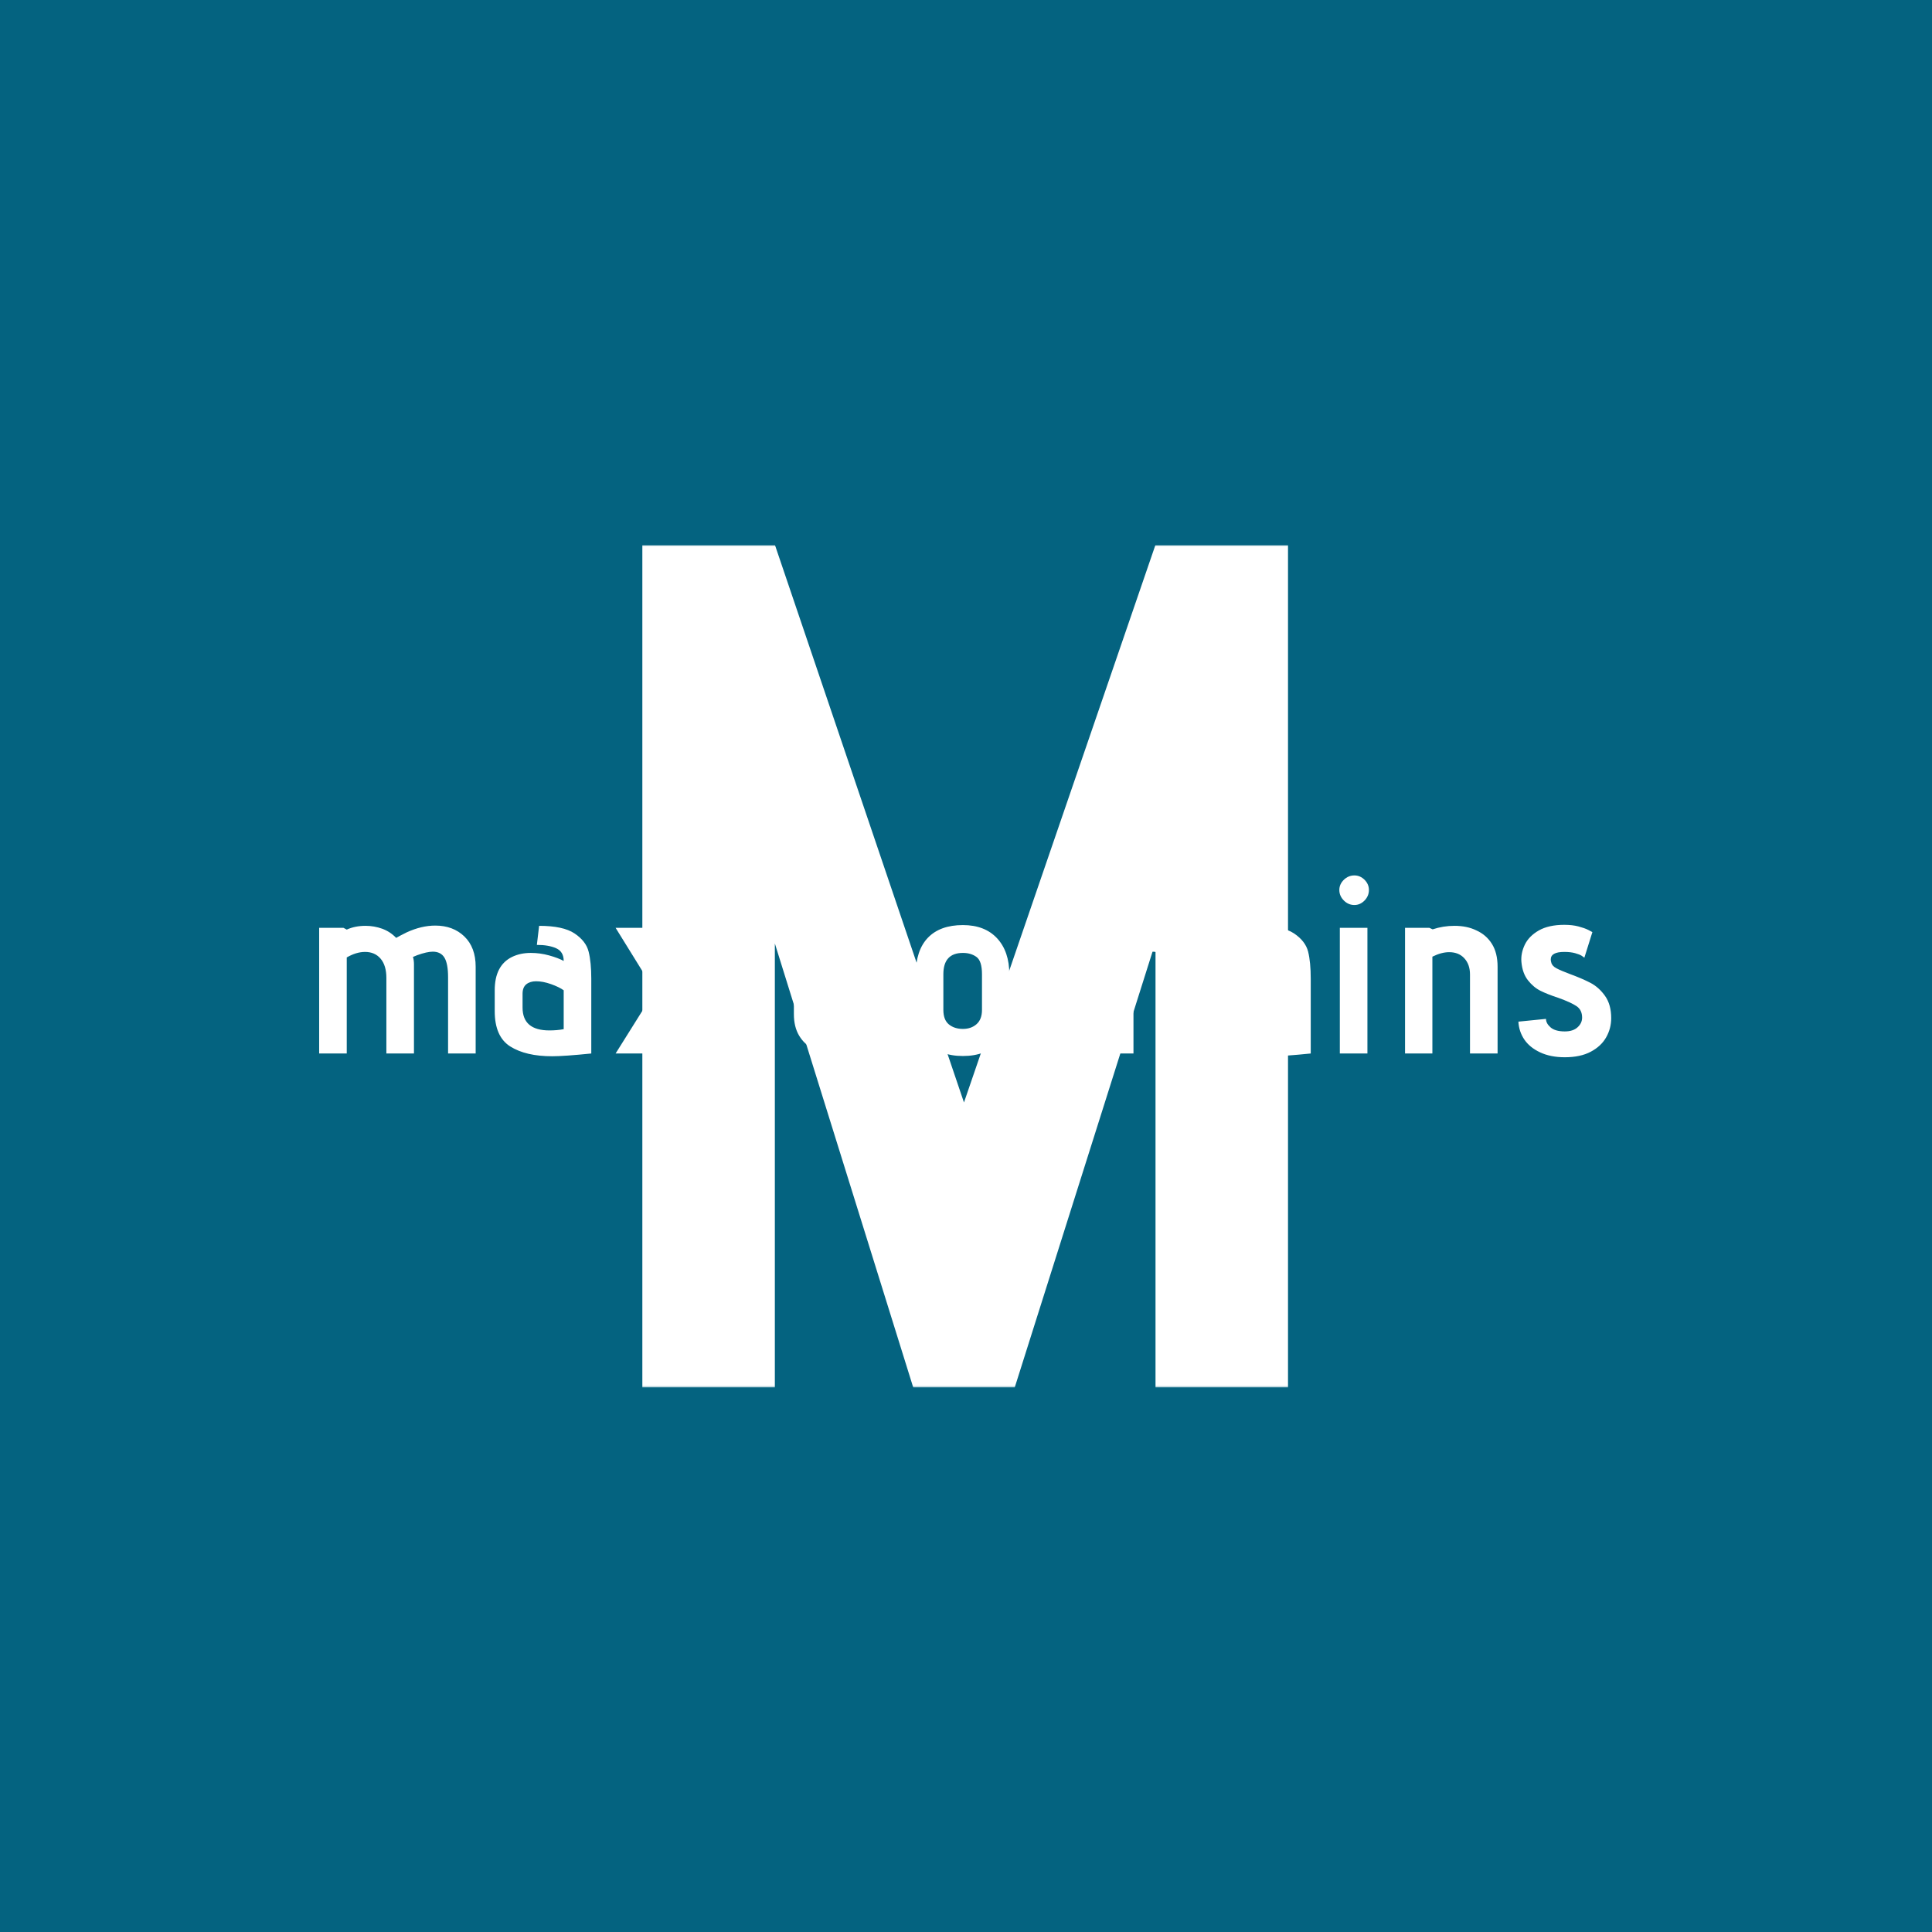 <svg xmlns="http://www.w3.org/2000/svg" version="1.1" xmlns:xlink="http://www.w3.org/1999/xlink" xmlns:svgjs="http://svgjs.dev/svgjs" width="1000" height="1000" viewBox="0 0 1000 1000"><rect width="1000" height="1000" fill="#046380"></rect><g transform="matrix(0.7,0,0,0.7,149.576,282.127)"><svg viewBox="0 0 396 247" data-background-color="#046380" preserveAspectRatio="xMidYMid meet" height="623" width="1000" xmlns="http://www.w3.org/2000/svg" xmlns:xlink="http://www.w3.org/1999/xlink"><g id="tight-bounds" transform="matrix(1,0,0,1,0.24,-0.1)"><svg viewBox="0 0 395.52 247.2" height="247.2" width="395.52"><g><svg></svg></g><g><svg viewBox="0 0 395.52 247.2" height="247.2" width="395.52"><mask id="d7dc1a7c-876c-423e-8646-103d77d11d4e"><rect width="395.52" height="247.2" fill="white"></rect><g transform="matrix(1,0,0,1,0,92.535)" id="clone"><svg viewBox="0 0 395.52 62.129" height="62.129" width="395.52"><g><svg viewBox="0 0 395.52 62.129" height="62.129" width="395.52"><g><svg viewBox="0 0 395.52 62.129" height="62.129" width="395.52"><g><svg viewBox="0 0 395.52 62.129" height="62.129" width="395.52"><g id="SvgjsG1066"><svg viewBox="0 0 395.52 62.129" height="62.129" width="395.52" id="SvgjsSvg1065"><g><svg viewBox="0 0 395.52 62.129" height="62.129" width="395.52"><g transform="matrix(1,0,0,1,0,0)"><svg width="395.52" viewBox="0.9 -38.5 263.58 42.25" height="62.129" data-palette-color="#ffffff"><path d="M29.6 0L29.6-15.2Q29.6-17.9 28.88-19.1 28.15-20.3 26.55-20.3L26.55-20.3Q25.4-20.3 23.45-19.6L23.45-19.6 22.6-19.25Q22.7-18.95 22.75-18.55 22.8-18.15 22.8-17.8L22.8-17.8 22.8 0 17.3 0 17.3-15.05Q17.3-17.55 16.15-18.9 15-20.25 13.05-20.25L13.05-20.25Q11.3-20.25 9.4-19.15L9.4-19.15 9.4 0 3.9 0 3.9-25.05 8.75-25.05 9.4-24.7Q11.05-25.45 13.15-25.45L13.15-25.45Q14.85-25.45 16.45-24.88 18.05-24.3 19.25-23.05L19.25-23.05Q19.95-23.45 21.35-24.15L21.35-24.15Q24.3-25.5 27.05-25.5L27.05-25.5Q30.6-25.5 32.85-23.33 35.1-21.15 35.1-17.3L35.1-17.3 35.1 0 29.6 0ZM58.15 0Q52.75 0.55 50.35 0.55L50.35 0.55Q45.1 0.55 42-1.4 38.9-3.35 38.9-8.45L38.9-8.45 38.9-12.6Q38.9-17.55 42.35-19.25L42.35-19.25Q44-20.05 46.1-20.05L46.1-20.05Q47.95-20.05 49.75-19.55 51.55-19.05 52.65-18.45L52.65-18.45Q52.65-20.3 51.15-20.98 49.65-21.65 47.3-21.65L47.3-21.65 47.75-25.45Q52.55-25.45 54.82-23.93 57.1-22.4 57.62-20.3 58.15-18.2 58.15-14.9L58.15-14.9 58.15 0ZM52.65-12.6Q51.75-13.25 50.12-13.83 48.5-14.4 47.15-14.4L47.15-14.4Q45.95-14.4 45.2-13.8 44.45-13.2 44.45-11.9L44.45-11.9 44.45-9.15Q44.45-4.6 49.8-4.6L49.8-4.6Q51.35-4.6 52.65-4.85L52.65-4.85 52.65-12.6ZM78.6 0L74.2-7 69.85 0 63 0 70.8-12.45 63-25.05 69.95-25.05 74.25-17.9 78.75-25.05 85.55-25.05 77.6-12.5 85.15 0 78.6 0ZM92.59-2.5Q92.59-1.5 91.84-0.75 91.09 0 90.04 0L90.04 0Q89.04 0 88.29-0.75 87.54-1.5 87.54-2.5L87.54-2.5Q87.54-3.55 88.29-4.3 89.04-5.05 90.04-5.05L90.04-5.05Q91.09-5.05 91.84-4.3 92.59-3.55 92.59-2.5L92.59-2.5ZM98.54-17.3Q98.54-22.55 102.79-24.5L102.79-24.5Q104.84-25.5 107.59-25.5L107.59-25.5Q109.94-25.5 111.54-24.9L111.54-24.9 111.54-35 116.99-35 116.99 0 114.24 0.25Q110.99 0.6 109.14 0.6L109.14 0.6Q107.29 0.6 105.67 0.25 104.04-0.1 102.44-0.9L102.44-0.9Q100.64-1.8 99.59-3.55 98.54-5.3 98.54-7.85L98.54-7.85 98.54-17.3ZM111.54-19.1Q109.74-19.95 108.19-19.95L108.19-19.95Q106.39-19.95 105.19-18.8 103.99-17.65 103.99-15.3L103.99-15.3 103.99-7.5Q103.99-6.2 105.39-5.35 106.79-4.5 108.94-4.5L108.94-4.5Q110.29-4.5 111.54-4.85L111.54-4.85 111.54-19.1ZM141.49-9.2Q141.49-5 139.19-2.25 136.89 0.5 132.24 0.5L132.24 0.5Q127.59 0.5 125.21-2.27 122.84-5.05 122.84-9.2L122.84-9.2 122.84-15.8Q122.84-20.55 125.26-23.08 127.69-25.6 132.24-25.6L132.24-25.6Q136.59-25.6 139.04-22.98 141.49-20.35 141.49-15.8L141.49-15.8 141.49-9.2ZM136.04-15.8Q136.04-18.45 134.94-19.25 133.84-20.05 132.24-20.05L132.24-20.05Q128.34-20.05 128.34-15.8L128.34-15.8 128.34-8.7Q128.34-6.7 129.44-5.8 130.54-4.9 132.24-4.9L132.24-4.9Q133.89-4.9 134.96-5.85 136.04-6.8 136.04-8.7L136.04-8.7 136.04-15.8ZM173.03 0L173.03-15.2Q173.03-17.9 172.31-19.1 171.59-20.3 169.99-20.3L169.99-20.3Q168.84-20.3 166.88-19.6L166.88-19.6 166.03-19.25Q166.13-18.95 166.19-18.55 166.24-18.15 166.24-17.8L166.24-17.8 166.24 0 160.74 0 160.74-15.05Q160.74-17.55 159.59-18.9 158.44-20.25 156.49-20.25L156.49-20.25Q154.74-20.25 152.84-19.15L152.84-19.15 152.84 0 147.34 0 147.34-25.05 152.19-25.05 152.84-24.7Q154.49-25.45 156.59-25.45L156.59-25.45Q158.28-25.45 159.88-24.88 161.49-24.3 162.69-23.05L162.69-23.05Q163.38-23.45 164.78-24.15L164.78-24.15Q167.74-25.5 170.49-25.5L170.49-25.5Q174.03-25.5 176.28-23.33 178.53-21.15 178.53-17.3L178.53-17.3 178.53 0 173.03 0ZM201.58 0Q196.18 0.55 193.78 0.55L193.78 0.55Q188.53 0.55 185.43-1.4 182.33-3.35 182.33-8.45L182.33-8.45 182.33-12.6Q182.33-17.55 185.78-19.25L185.78-19.25Q187.43-20.05 189.53-20.05L189.53-20.05Q191.38-20.05 193.18-19.55 194.98-19.05 196.08-18.45L196.08-18.45Q196.08-20.3 194.58-20.98 193.08-21.65 190.73-21.65L190.73-21.65 191.18-25.45Q195.98-25.45 198.26-23.93 200.53-22.4 201.06-20.3 201.58-18.2 201.58-14.9L201.58-14.9 201.58 0ZM196.08-12.6Q195.18-13.25 193.56-13.83 191.93-14.4 190.58-14.4L190.58-14.4Q189.38-14.4 188.63-13.8 187.88-13.2 187.88-11.9L187.88-11.9 187.88-9.15Q187.88-4.6 193.23-4.6L193.23-4.6Q194.78-4.6 196.08-4.85L196.08-4.85 196.08-12.6ZM210.28-29.6Q209.08-29.6 208.18-30.5 207.28-31.4 207.28-32.6L207.28-32.6Q207.28-33.75 208.18-34.63 209.08-35.5 210.28-35.5L210.28-35.5Q211.43-35.5 212.31-34.63 213.18-33.75 213.18-32.6L213.18-32.6Q213.18-31.4 212.31-30.5 211.43-29.6 210.28-29.6L210.28-29.6ZM207.38 0L207.38-25.05 212.88-25.05 212.88 0 207.38 0ZM233.33 0L233.33-15.75Q233.33-17.75 232.2-18.98 231.08-20.2 229.18-20.2L229.18-20.2Q227.63-20.2 225.83-19.3L225.83-19.3 225.83 0 220.38 0 220.38-25.05 225.23-25.05 225.88-24.75Q227.98-25.45 230.23-25.45L230.23-25.45Q232.73-25.45 234.58-24.55L234.58-24.55Q236.58-23.65 237.7-21.85 238.83-20.05 238.83-17.3L238.83-17.3 238.83 0 233.33 0ZM248.48-6.9Q248.48-6 249.4-5.2 250.33-4.4 252.23-4.4L252.23-4.4Q253.88-4.4 254.78-5.23 255.68-6.05 255.68-7.15L255.68-7.15Q255.68-8.7 254.55-9.45 253.43-10.2 250.93-11.1L250.93-11.1Q248.78-11.8 247.38-12.5 245.98-13.2 244.88-14.6 243.78-16 243.58-18.25L243.58-18.25Q243.43-19.95 244.25-21.68 245.08-23.4 247.05-24.53 249.03-25.65 252.13-25.65L252.13-25.65Q253.73-25.65 254.95-25.33 256.18-25 256.88-24.65 257.58-24.3 257.73-24.2L257.73-24.2 256.13-19.1Q256.03-19.2 255.6-19.48 255.18-19.75 254.28-20 253.38-20.25 252.13-20.25L252.13-20.25Q249.43-20.25 249.43-18.75L249.43-18.75Q249.43-18.45 249.53-18.15L249.53-18.15Q249.68-17.45 250.58-16.98 251.48-16.5 253.23-15.85L253.23-15.85Q255.68-14.95 257.35-14.08 259.03-13.2 260.25-11.48 261.48-9.75 261.48-7.05L261.48-7.05Q261.48-5 260.48-3.23 259.48-1.45 257.4-0.35 255.33 0.75 252.23 0.75L252.23 0.75Q249.38 0.75 247.3-0.23 245.23-1.2 244.15-2.8 243.08-4.4 242.98-6.35L242.98-6.35 248.48-6.9Z" opacity="1" transform="matrix(1,0,0,1,0,0)" fill="black" class="wordmark-text-0" id="SvgjsPath1064" stroke-width="5" stroke="black" stroke-linejoin="round"></path></svg></g></svg></g></svg></g></svg></g></svg></g></svg></g></svg></g></mask><g mask="url(#d7dc1a7c-876c-423e-8646-103d77d11d4e)"><g><path xmlns="http://www.w3.org/2000/svg" d="M253.557 247.2v-130.663l-41.318 130.663h-29.664l-40.612-130.31v130.31h-38.845v-247.2h38.845l55.444 163.505 56.15-163.505h38.845v247.2z" fill="#ffffff" fill-rule="nonzero" stroke="none" stroke-width="1" stroke-linecap="butt" stroke-linejoin="miter" stroke-miterlimit="10" stroke-dasharray="" stroke-dashoffset="0" font-family="none" font-weight="none" font-size="none" text-anchor="none" style="mix-blend-mode: normal" data-fill-palette-color="tertiary"></path></g></g><g transform="matrix(1,0,0,1,0,92.535)"><svg viewBox="0 0 395.52 62.129" height="62.129" width="395.52"><g><svg viewBox="0 0 395.52 62.129" height="62.129" width="395.52"><g><svg viewBox="0 0 395.52 62.129" height="62.129" width="395.52"><g><svg viewBox="0 0 395.52 62.129" height="62.129" width="395.52"><g id="textblocktransform"><svg viewBox="0 0 395.52 62.129" height="62.129" width="395.52" id="textblock"><g><svg viewBox="0 0 395.52 62.129" height="62.129" width="395.52"><g transform="matrix(1,0,0,1,0,0)"><svg width="395.52" viewBox="0.9 -38.5 263.58 42.25" height="62.129" data-palette-color="#ffffff"><path d="M29.6 0L29.6-15.2Q29.6-17.9 28.88-19.1 28.15-20.3 26.55-20.3L26.55-20.3Q25.4-20.3 23.45-19.6L23.45-19.6 22.6-19.25Q22.7-18.95 22.75-18.55 22.8-18.15 22.8-17.8L22.8-17.8 22.8 0 17.3 0 17.3-15.05Q17.3-17.55 16.15-18.9 15-20.25 13.05-20.25L13.05-20.25Q11.3-20.25 9.4-19.15L9.4-19.15 9.4 0 3.9 0 3.9-25.05 8.75-25.05 9.4-24.7Q11.05-25.45 13.15-25.45L13.15-25.45Q14.85-25.45 16.45-24.88 18.05-24.3 19.25-23.05L19.25-23.05Q19.95-23.45 21.35-24.15L21.35-24.15Q24.3-25.5 27.05-25.5L27.05-25.5Q30.6-25.5 32.85-23.33 35.1-21.15 35.1-17.3L35.1-17.3 35.1 0 29.6 0ZM58.15 0Q52.75 0.55 50.35 0.55L50.35 0.55Q45.1 0.55 42-1.4 38.9-3.35 38.9-8.45L38.9-8.45 38.9-12.6Q38.9-17.55 42.35-19.25L42.35-19.25Q44-20.05 46.1-20.05L46.1-20.05Q47.95-20.05 49.75-19.55 51.55-19.05 52.65-18.45L52.65-18.45Q52.65-20.3 51.15-20.98 49.65-21.65 47.3-21.65L47.3-21.65 47.75-25.45Q52.55-25.45 54.82-23.93 57.1-22.4 57.62-20.3 58.15-18.2 58.15-14.9L58.15-14.9 58.15 0ZM52.65-12.6Q51.75-13.25 50.12-13.83 48.5-14.4 47.15-14.4L47.15-14.4Q45.95-14.4 45.2-13.8 44.45-13.2 44.45-11.9L44.45-11.9 44.45-9.15Q44.45-4.6 49.8-4.6L49.8-4.6Q51.35-4.6 52.65-4.85L52.65-4.85 52.65-12.6ZM78.6 0L74.2-7 69.85 0 63 0 70.8-12.45 63-25.05 69.95-25.05 74.25-17.9 78.75-25.05 85.55-25.05 77.6-12.5 85.15 0 78.6 0ZM92.59-2.5Q92.59-1.5 91.84-0.75 91.09 0 90.04 0L90.04 0Q89.04 0 88.29-0.75 87.54-1.5 87.54-2.5L87.54-2.5Q87.54-3.55 88.29-4.3 89.04-5.05 90.04-5.05L90.04-5.05Q91.09-5.05 91.84-4.3 92.59-3.55 92.59-2.5L92.59-2.5ZM98.54-17.3Q98.54-22.55 102.79-24.5L102.79-24.5Q104.84-25.5 107.59-25.5L107.59-25.5Q109.94-25.5 111.54-24.9L111.54-24.9 111.54-35 116.99-35 116.99 0 114.24 0.25Q110.99 0.6 109.14 0.6L109.14 0.6Q107.29 0.6 105.67 0.25 104.04-0.1 102.44-0.9L102.44-0.9Q100.64-1.8 99.59-3.55 98.54-5.3 98.54-7.85L98.54-7.85 98.54-17.3ZM111.54-19.1Q109.74-19.95 108.19-19.95L108.19-19.95Q106.39-19.95 105.19-18.8 103.99-17.65 103.99-15.3L103.99-15.3 103.99-7.5Q103.99-6.2 105.39-5.35 106.79-4.5 108.94-4.5L108.94-4.5Q110.29-4.5 111.54-4.85L111.54-4.85 111.54-19.1ZM141.49-9.2Q141.49-5 139.19-2.25 136.89 0.5 132.24 0.5L132.24 0.5Q127.59 0.5 125.21-2.27 122.84-5.05 122.84-9.2L122.84-9.2 122.84-15.8Q122.84-20.55 125.26-23.08 127.69-25.6 132.24-25.6L132.24-25.6Q136.59-25.6 139.04-22.98 141.49-20.35 141.49-15.8L141.49-15.8 141.49-9.2ZM136.04-15.8Q136.04-18.45 134.94-19.25 133.84-20.05 132.24-20.05L132.24-20.05Q128.34-20.05 128.34-15.8L128.34-15.8 128.34-8.7Q128.34-6.7 129.44-5.8 130.54-4.9 132.24-4.9L132.24-4.9Q133.89-4.9 134.96-5.85 136.04-6.8 136.04-8.7L136.04-8.7 136.04-15.8ZM173.03 0L173.03-15.2Q173.03-17.9 172.31-19.1 171.59-20.3 169.99-20.3L169.99-20.3Q168.84-20.3 166.88-19.6L166.88-19.6 166.03-19.25Q166.13-18.95 166.19-18.55 166.24-18.15 166.24-17.8L166.24-17.8 166.24 0 160.74 0 160.74-15.05Q160.74-17.55 159.59-18.9 158.44-20.25 156.49-20.25L156.49-20.25Q154.74-20.25 152.84-19.15L152.84-19.15 152.84 0 147.34 0 147.34-25.05 152.19-25.05 152.84-24.7Q154.49-25.45 156.59-25.45L156.59-25.45Q158.28-25.45 159.88-24.88 161.49-24.3 162.69-23.05L162.69-23.05Q163.38-23.45 164.78-24.15L164.78-24.15Q167.74-25.5 170.49-25.5L170.49-25.5Q174.03-25.5 176.28-23.33 178.53-21.15 178.53-17.3L178.53-17.3 178.53 0 173.03 0ZM201.58 0Q196.18 0.55 193.78 0.55L193.78 0.55Q188.53 0.55 185.43-1.4 182.33-3.35 182.33-8.45L182.33-8.45 182.33-12.6Q182.33-17.55 185.78-19.25L185.78-19.25Q187.43-20.05 189.53-20.05L189.53-20.05Q191.38-20.05 193.18-19.55 194.98-19.05 196.08-18.45L196.08-18.45Q196.08-20.3 194.58-20.98 193.08-21.65 190.73-21.65L190.73-21.65 191.18-25.45Q195.98-25.45 198.26-23.93 200.53-22.4 201.06-20.3 201.58-18.2 201.58-14.9L201.58-14.9 201.58 0ZM196.08-12.6Q195.18-13.25 193.56-13.83 191.93-14.4 190.58-14.4L190.58-14.4Q189.38-14.4 188.63-13.8 187.88-13.2 187.88-11.9L187.88-11.9 187.88-9.15Q187.88-4.6 193.23-4.6L193.23-4.6Q194.78-4.6 196.08-4.85L196.08-4.85 196.08-12.6ZM210.28-29.6Q209.08-29.6 208.18-30.5 207.28-31.4 207.28-32.6L207.28-32.6Q207.28-33.75 208.18-34.63 209.08-35.5 210.28-35.5L210.28-35.5Q211.43-35.5 212.31-34.63 213.18-33.75 213.18-32.6L213.18-32.6Q213.18-31.4 212.31-30.5 211.43-29.6 210.28-29.6L210.28-29.6ZM207.38 0L207.38-25.05 212.88-25.05 212.88 0 207.38 0ZM233.33 0L233.33-15.75Q233.33-17.75 232.2-18.98 231.08-20.2 229.18-20.2L229.18-20.2Q227.63-20.2 225.83-19.3L225.83-19.3 225.83 0 220.38 0 220.38-25.05 225.23-25.05 225.88-24.75Q227.98-25.45 230.23-25.45L230.23-25.45Q232.73-25.45 234.58-24.55L234.58-24.55Q236.58-23.65 237.7-21.85 238.83-20.05 238.83-17.3L238.83-17.3 238.83 0 233.33 0ZM248.48-6.9Q248.48-6 249.4-5.2 250.33-4.4 252.23-4.4L252.23-4.4Q253.88-4.4 254.78-5.23 255.68-6.05 255.68-7.15L255.68-7.15Q255.68-8.7 254.55-9.45 253.43-10.2 250.93-11.1L250.93-11.1Q248.78-11.8 247.38-12.5 245.98-13.2 244.88-14.6 243.78-16 243.58-18.25L243.58-18.25Q243.43-19.95 244.25-21.68 245.08-23.4 247.05-24.53 249.03-25.65 252.13-25.65L252.13-25.65Q253.73-25.65 254.95-25.33 256.18-25 256.88-24.65 257.58-24.3 257.73-24.2L257.73-24.2 256.13-19.1Q256.03-19.2 255.6-19.48 255.18-19.75 254.28-20 253.38-20.25 252.13-20.25L252.13-20.25Q249.43-20.25 249.43-18.75L249.43-18.75Q249.43-18.45 249.53-18.15L249.53-18.15Q249.68-17.45 250.58-16.98 251.48-16.5 253.23-15.85L253.23-15.85Q255.68-14.95 257.35-14.08 259.03-13.2 260.25-11.48 261.48-9.75 261.48-7.05L261.48-7.05Q261.48-5 260.48-3.23 259.48-1.45 257.4-0.35 255.33 0.75 252.23 0.75L252.23 0.75Q249.38 0.75 247.3-0.23 245.23-1.2 244.15-2.8 243.08-4.4 242.98-6.35L242.98-6.35 248.48-6.9Z" opacity="1" transform="matrix(1,0,0,1,0,0)" fill="#ffffff" class="wordmark-text-0" data-fill-palette-color="primary" id="text-0"></path></svg></g></svg></g></svg></g></svg></g></svg></g></svg></g></svg></g></svg></g><defs></defs></svg><rect width="395.52" height="247.2" fill="none" stroke="none" visibility="hidden"></rect></g></svg></g></svg>